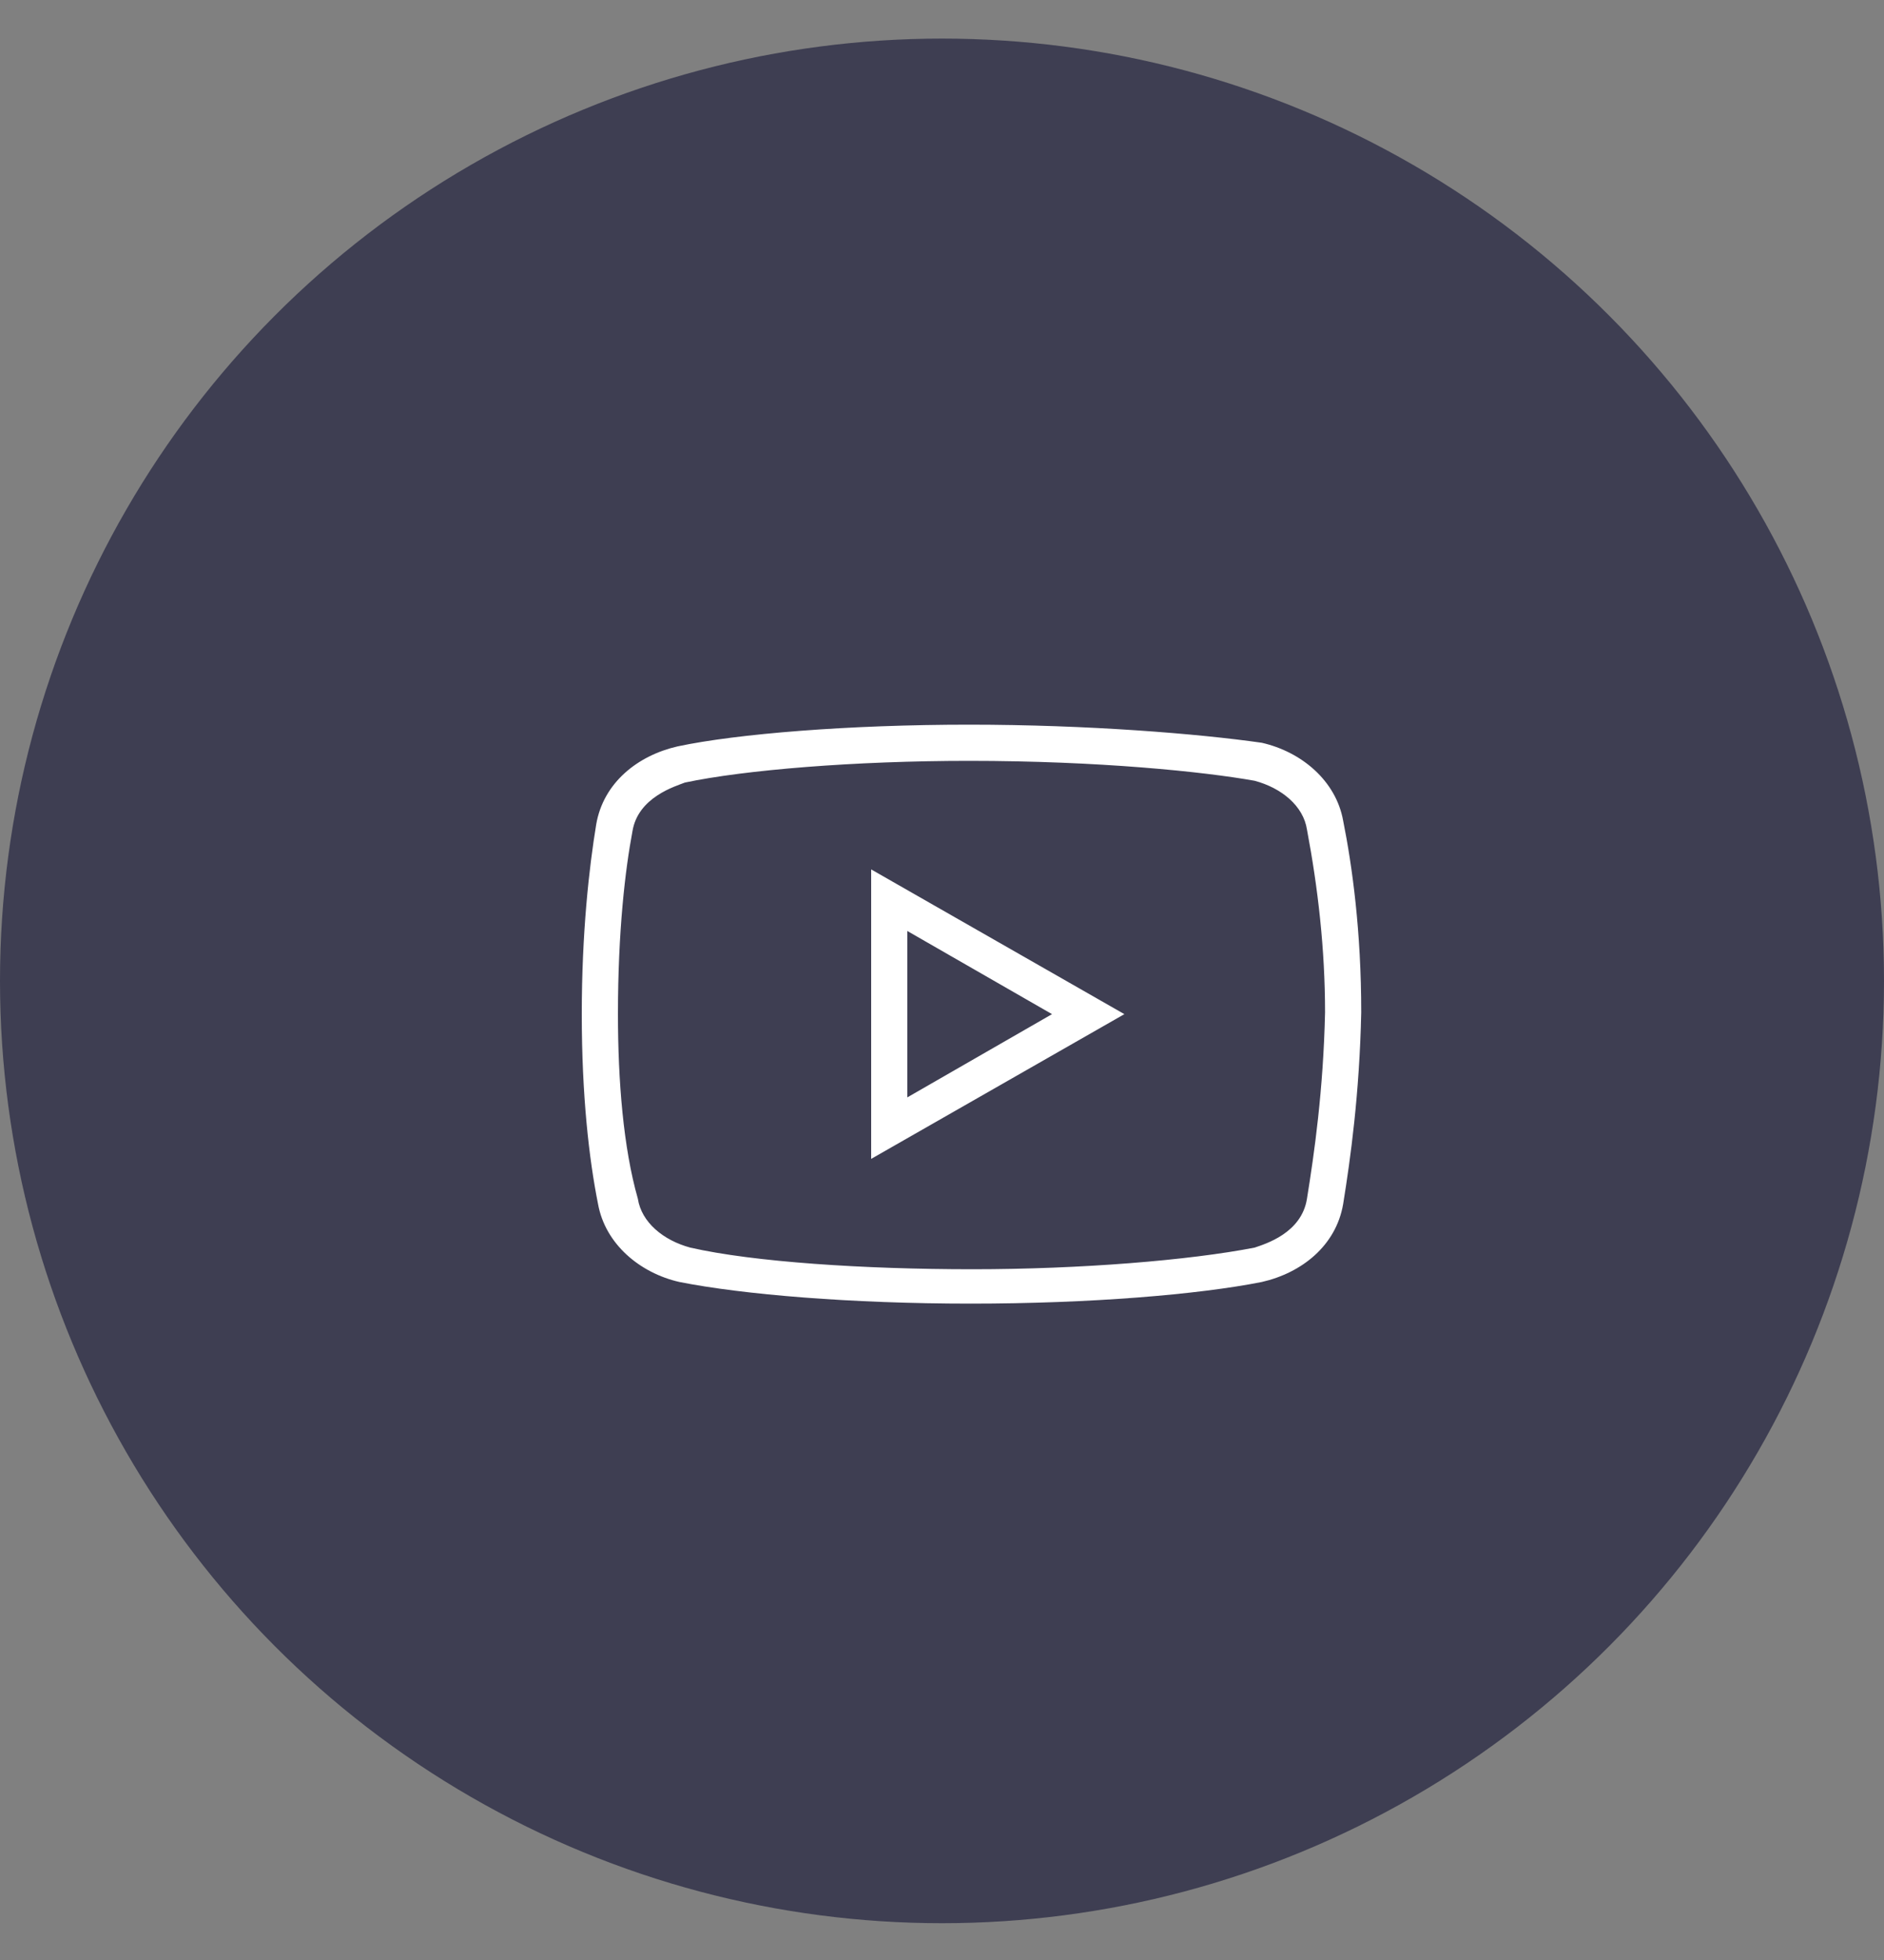 <svg width="25" height="26" viewBox="0 0 25 26" fill="none" xmlns="http://www.w3.org/2000/svg">
<rect x="0" y="0" width="25" height="26" fill="#808080" stroke="none"/>
<circle cx="12.5" cy="13.012" r="12.5" fill="#3E3E52"/>
<path d="M12.857 9.613C11.272 9.613 9.784 9.733 8.992 9.901C8.464 10.021 8.008 10.381 7.912 10.933C7.817 11.509 7.72 12.373 7.72 13.453C7.72 14.533 7.816 15.373 7.936 15.973C8.032 16.501 8.488 16.886 9.016 17.006C9.857 17.173 11.296 17.293 12.88 17.293C14.464 17.293 15.903 17.173 16.743 17.006C17.272 16.886 17.728 16.526 17.823 15.973C17.92 15.373 18.04 14.51 18.063 13.43C18.063 12.35 17.943 11.486 17.823 10.886C17.728 10.358 17.272 9.973 16.743 9.853C15.903 9.733 14.44 9.613 12.857 9.613ZM12.857 10.093C14.584 10.093 15.976 10.237 16.648 10.357C17.008 10.453 17.296 10.693 17.343 11.005C17.488 11.773 17.583 12.59 17.583 13.43C17.56 14.461 17.44 15.301 17.343 15.901C17.272 16.357 16.792 16.501 16.648 16.55C15.783 16.718 14.343 16.837 12.903 16.837C11.463 16.837 10 16.741 9.16 16.55C8.8 16.453 8.512 16.213 8.464 15.901C8.272 15.229 8.2 14.341 8.2 13.453C8.2 12.349 8.297 11.533 8.392 11.03C8.464 10.573 8.968 10.429 9.088 10.381C9.88 10.213 11.344 10.093 12.857 10.093ZM11.56 11.533V15.373L14.92 13.453L11.56 11.533ZM12.04 12.35L13.96 13.453L12.04 14.557V12.35Z" fill="white"/>
</svg>
